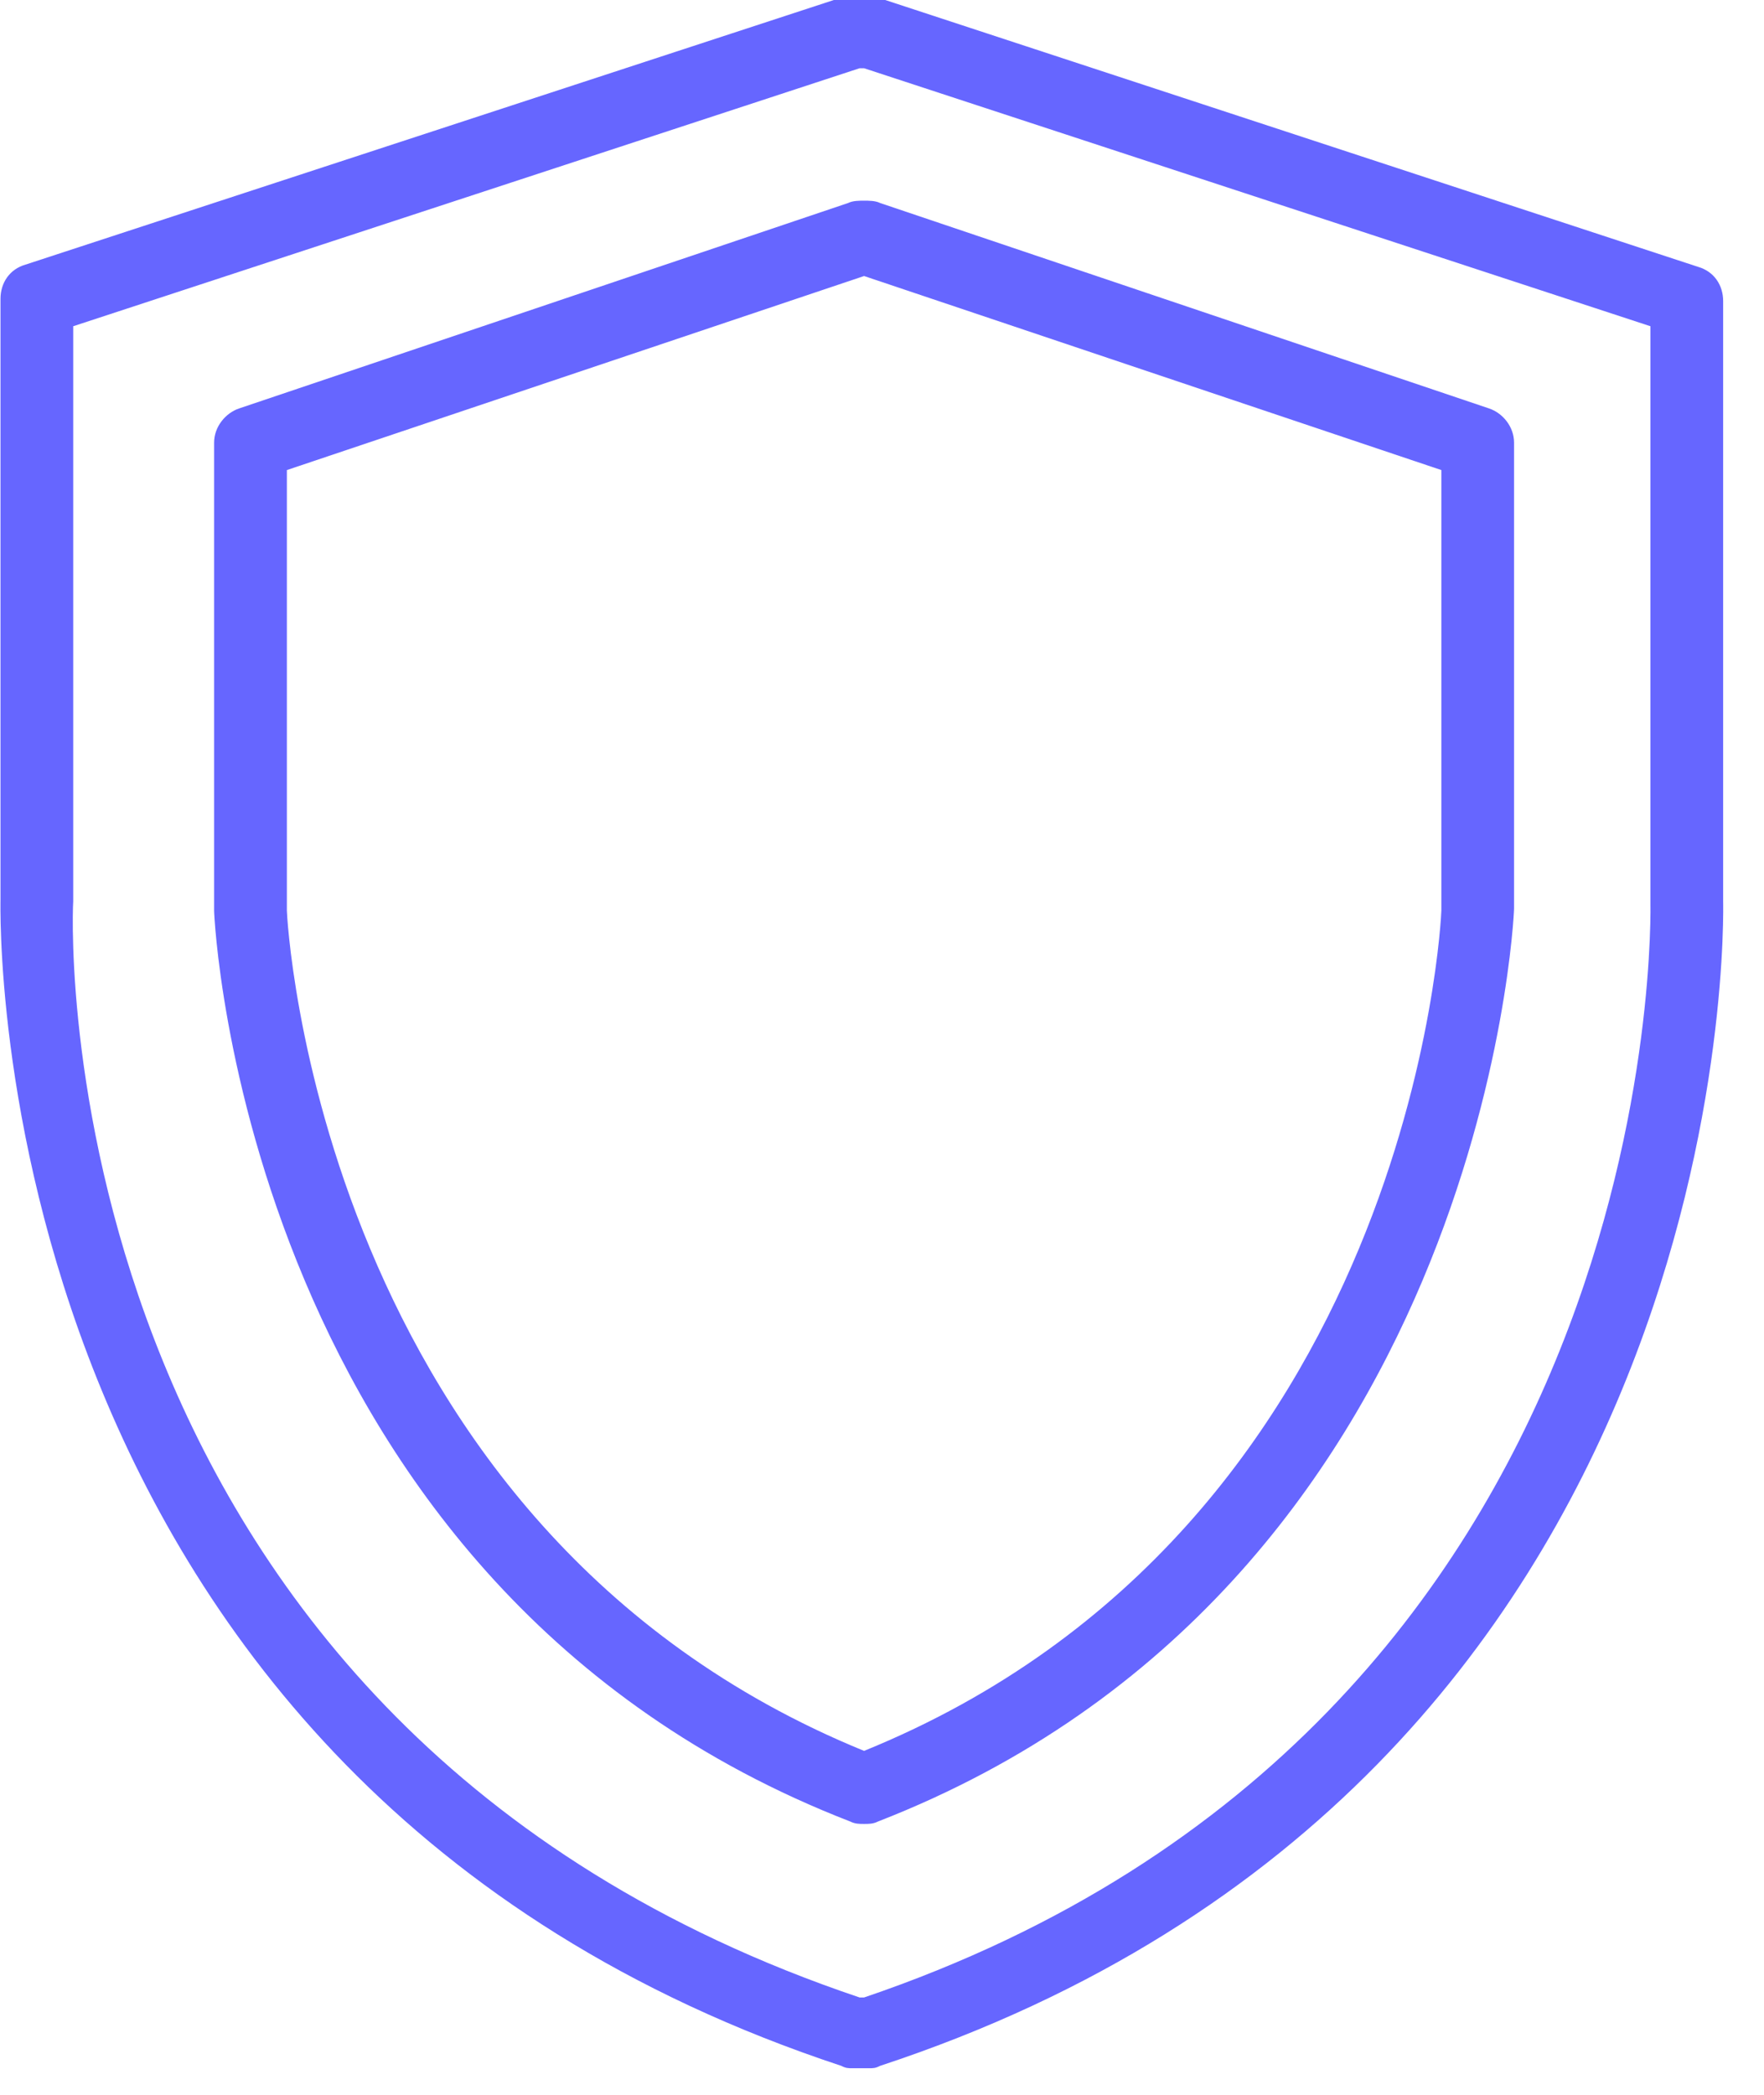 <svg xmlns="http://www.w3.org/2000/svg" xmlns:xlink="http://www.w3.org/1999/xlink" preserveAspectRatio="xMidYMid" width="32" height="38" viewBox="0 0 32 38">
  <defs>
    <style>

      .cls-2 {
        fill: #6666ff;
      }
    </style>
  </defs>
  <path d="M15.964,37.475 C15.881,37.518 15.840,37.518 15.758,37.518 C15.758,37.518 15.469,37.518 15.469,37.518 C15.387,37.518 15.345,37.518 15.263,37.475 C-0.403,32.299 0.009,16.478 0.009,16.313 C0.009,16.313 0.009,5.421 0.009,5.421 C0.009,5.131 0.174,4.883 0.463,4.800 C0.463,4.800 15.139,-0.004 15.139,-0.004 C15.304,-0.046 15.469,-0.046 15.593,-0.004 C15.758,-0.046 15.881,-0.046 16.046,-0.004 C16.046,-0.004 30.805,4.841 30.805,4.841 C31.094,4.924 31.259,5.173 31.259,5.462 C31.259,5.462 31.259,16.354 31.259,16.354 C31.259,16.478 31.671,32.299 15.964,37.475 ZM29.940,16.354 C29.940,16.354 29.940,5.918 29.940,5.918 C29.940,5.918 15.675,1.238 15.675,1.238 C15.634,1.238 15.634,1.238 15.634,1.238 C15.593,1.238 15.593,1.238 15.593,1.238 C15.593,1.238 1.328,5.918 1.328,5.918 C1.328,5.918 1.328,16.354 1.328,16.354 C1.287,17.017 0.957,31.305 15.593,36.234 C15.593,36.234 15.675,36.234 15.675,36.234 C30.311,31.264 29.940,16.520 29.940,16.354 ZM15.923,33.044 C15.840,33.086 15.758,33.086 15.675,33.086 C15.593,33.086 15.510,33.086 15.428,33.044 C4.420,28.779 3.884,16.645 3.884,16.520 C3.884,16.520 3.884,8.031 3.884,8.031 C3.884,7.740 4.091,7.492 4.338,7.409 C4.338,7.409 15.387,3.682 15.387,3.682 C15.469,3.640 15.593,3.640 15.675,3.640 C15.758,3.640 15.881,3.640 15.964,3.682 C15.964,3.682 27.012,7.409 27.012,7.409 C27.260,7.492 27.466,7.740 27.466,8.031 C27.466,8.031 27.466,16.478 27.466,16.478 C27.466,16.645 26.889,28.779 15.923,33.044 ZM26.147,8.527 C26.147,8.527 15.675,5.007 15.675,5.007 C15.675,5.007 5.204,8.527 5.204,8.527 C5.204,8.527 5.204,16.520 5.204,16.520 C5.204,16.603 5.740,27.702 15.675,31.761 C25.652,27.702 26.147,16.603 26.147,16.520 C26.147,16.520 26.147,8.527 26.147,8.527 Z" id="path-1" class="cls-2" fill-rule="evenodd"/>
</svg>
